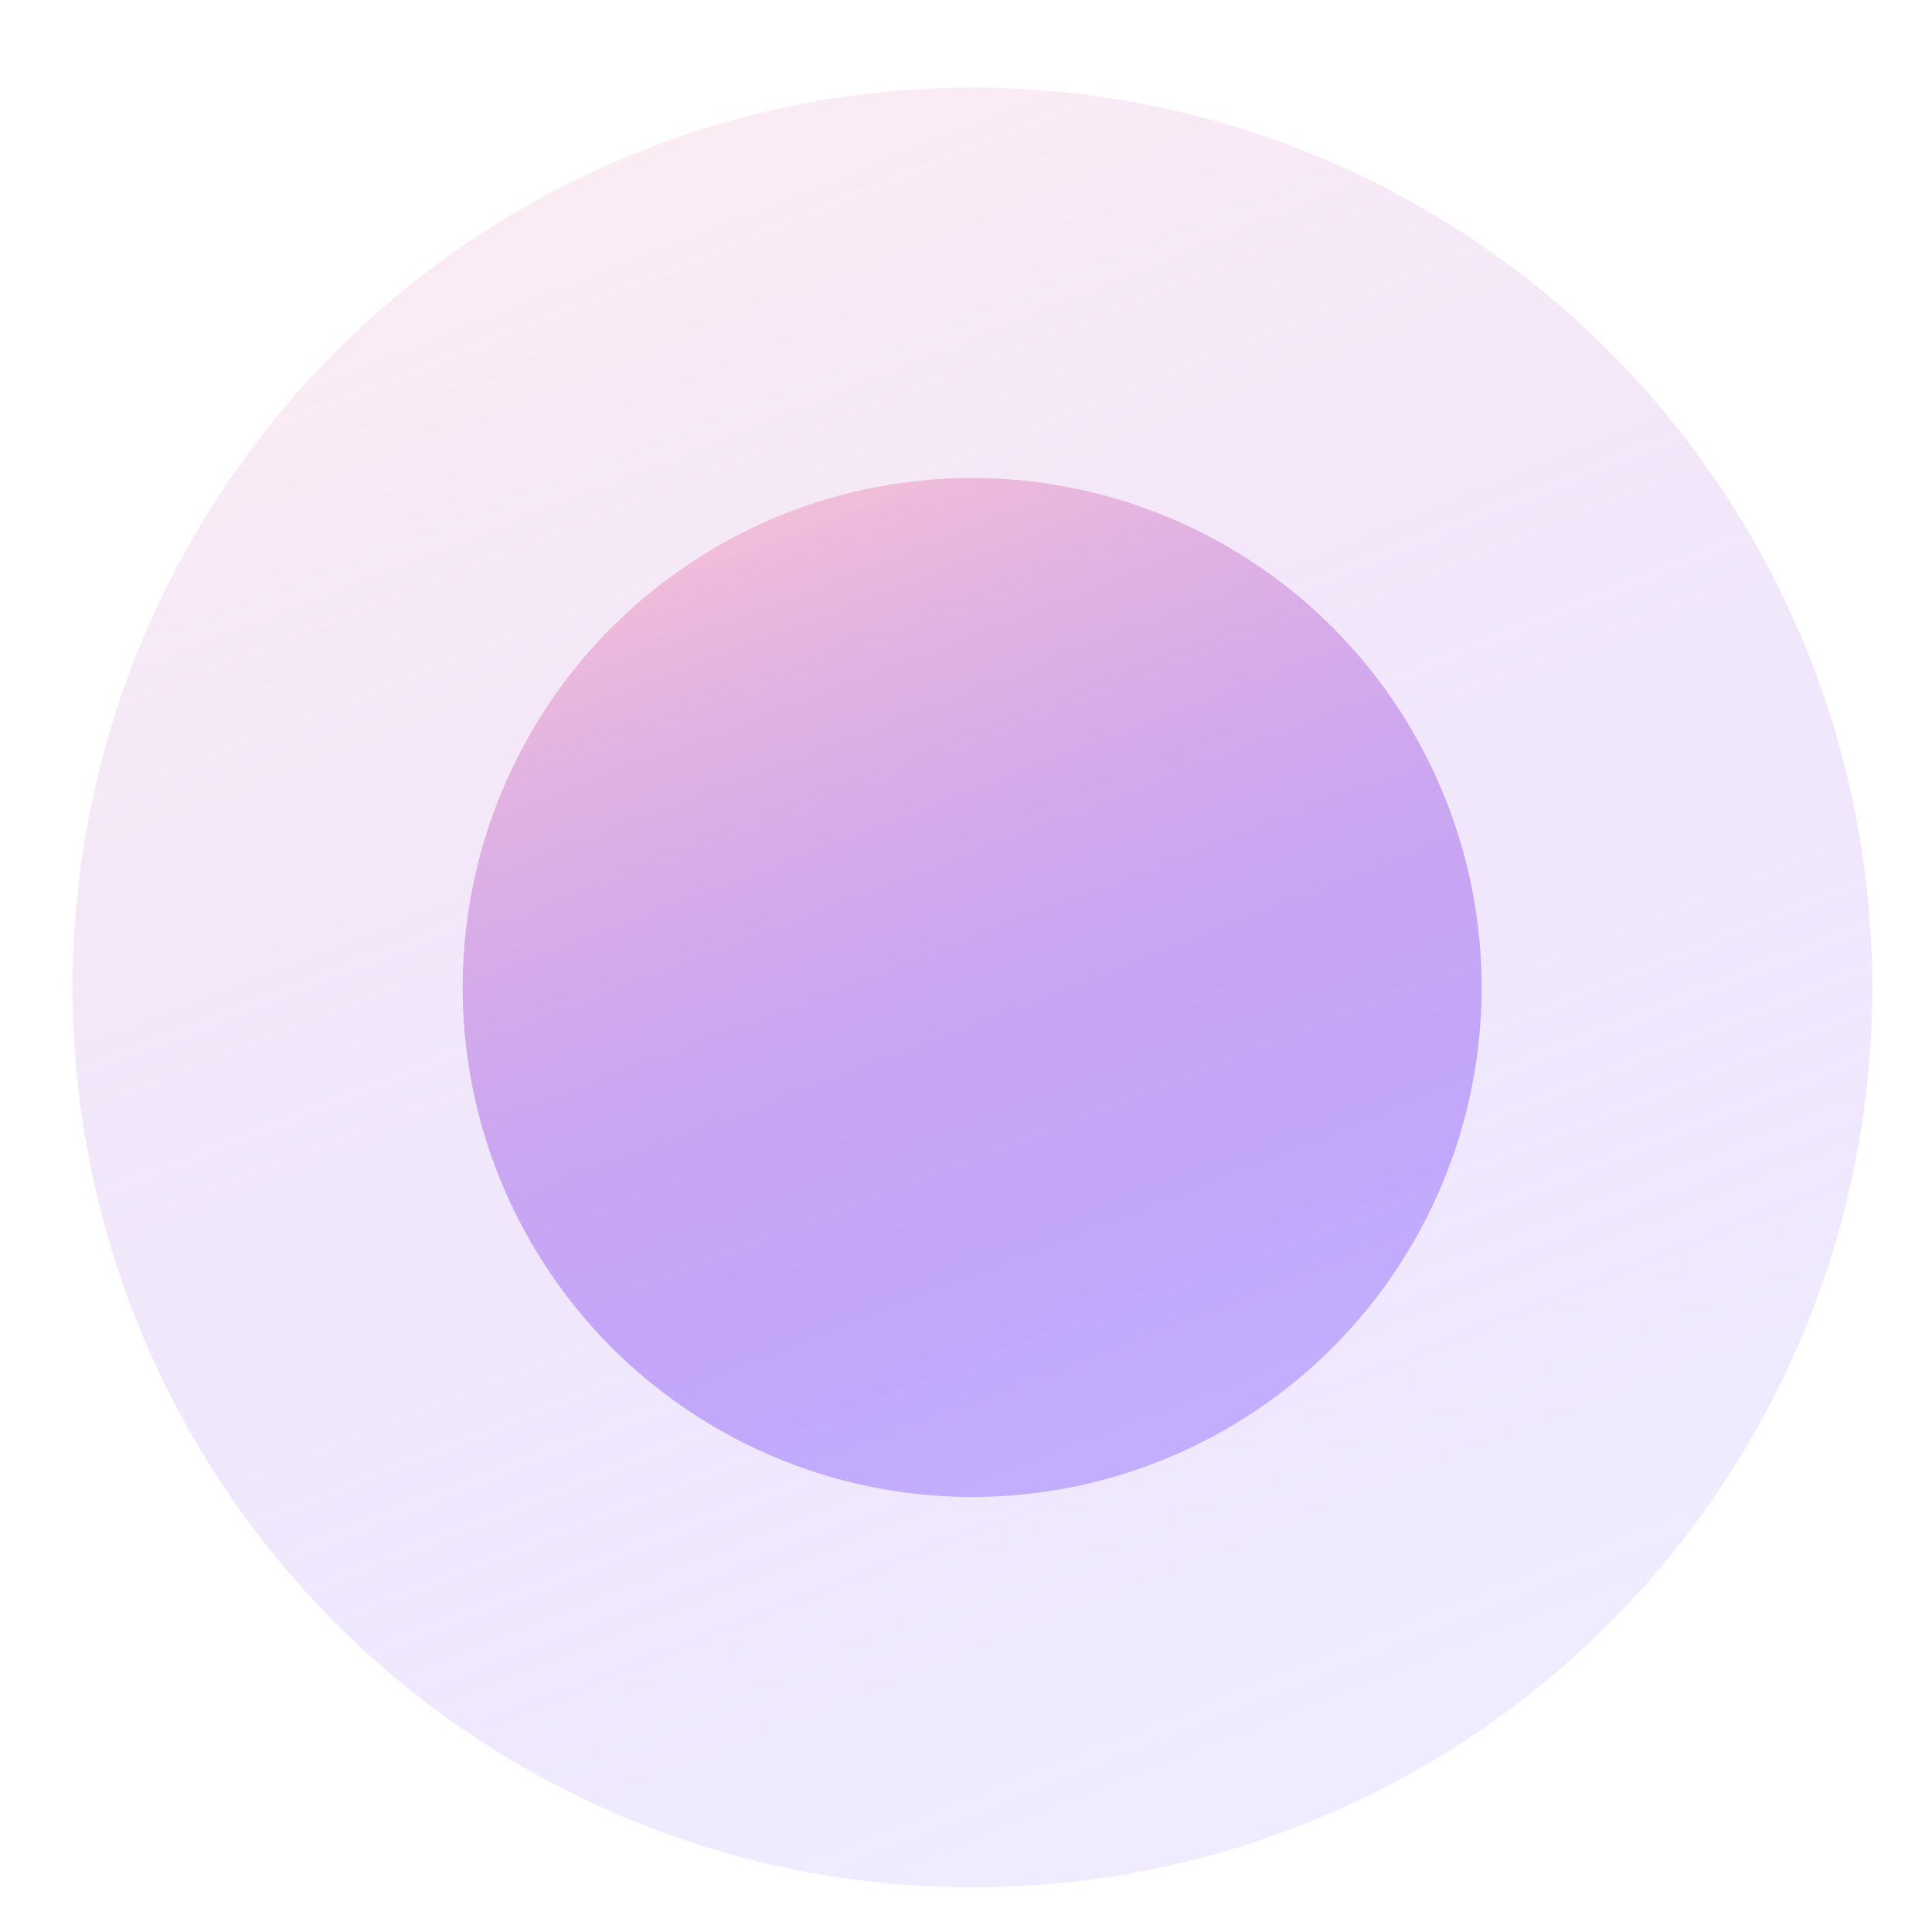 <svg width="17" height="17" viewBox="0 0 17 17" fill="none" xmlns="http://www.w3.org/2000/svg">
<circle cx="8.557" cy="8.689" r="7.918" fill="url(#paint0_radial_2113_18208)" fill-opacity="0.3"/>
<circle cx="8.554" cy="8.689" r="4.483" fill="url(#paint1_radial_2113_18208)"/>
<defs>
<radialGradient id="paint0_radial_2113_18208" cx="0" cy="0" r="1" gradientUnits="userSpaceOnUse" gradientTransform="translate(5.677 -0.309) rotate(68.429) scale(16.642 196.047)">
<stop stop-color="#FDC5D3"/>
<stop offset="1" stop-color="#8054FF" stop-opacity="0.39"/>
</radialGradient>
<radialGradient id="paint1_radial_2113_18208" cx="0" cy="0" r="1" gradientUnits="userSpaceOnUse" gradientTransform="translate(6.924 3.594) rotate(68.429) scale(9.422 110.997)">
<stop stop-color="#FDC5D3"/>
<stop offset="1" stop-color="#8054FF" stop-opacity="0.4"/>
</radialGradient>
</defs>
</svg>
